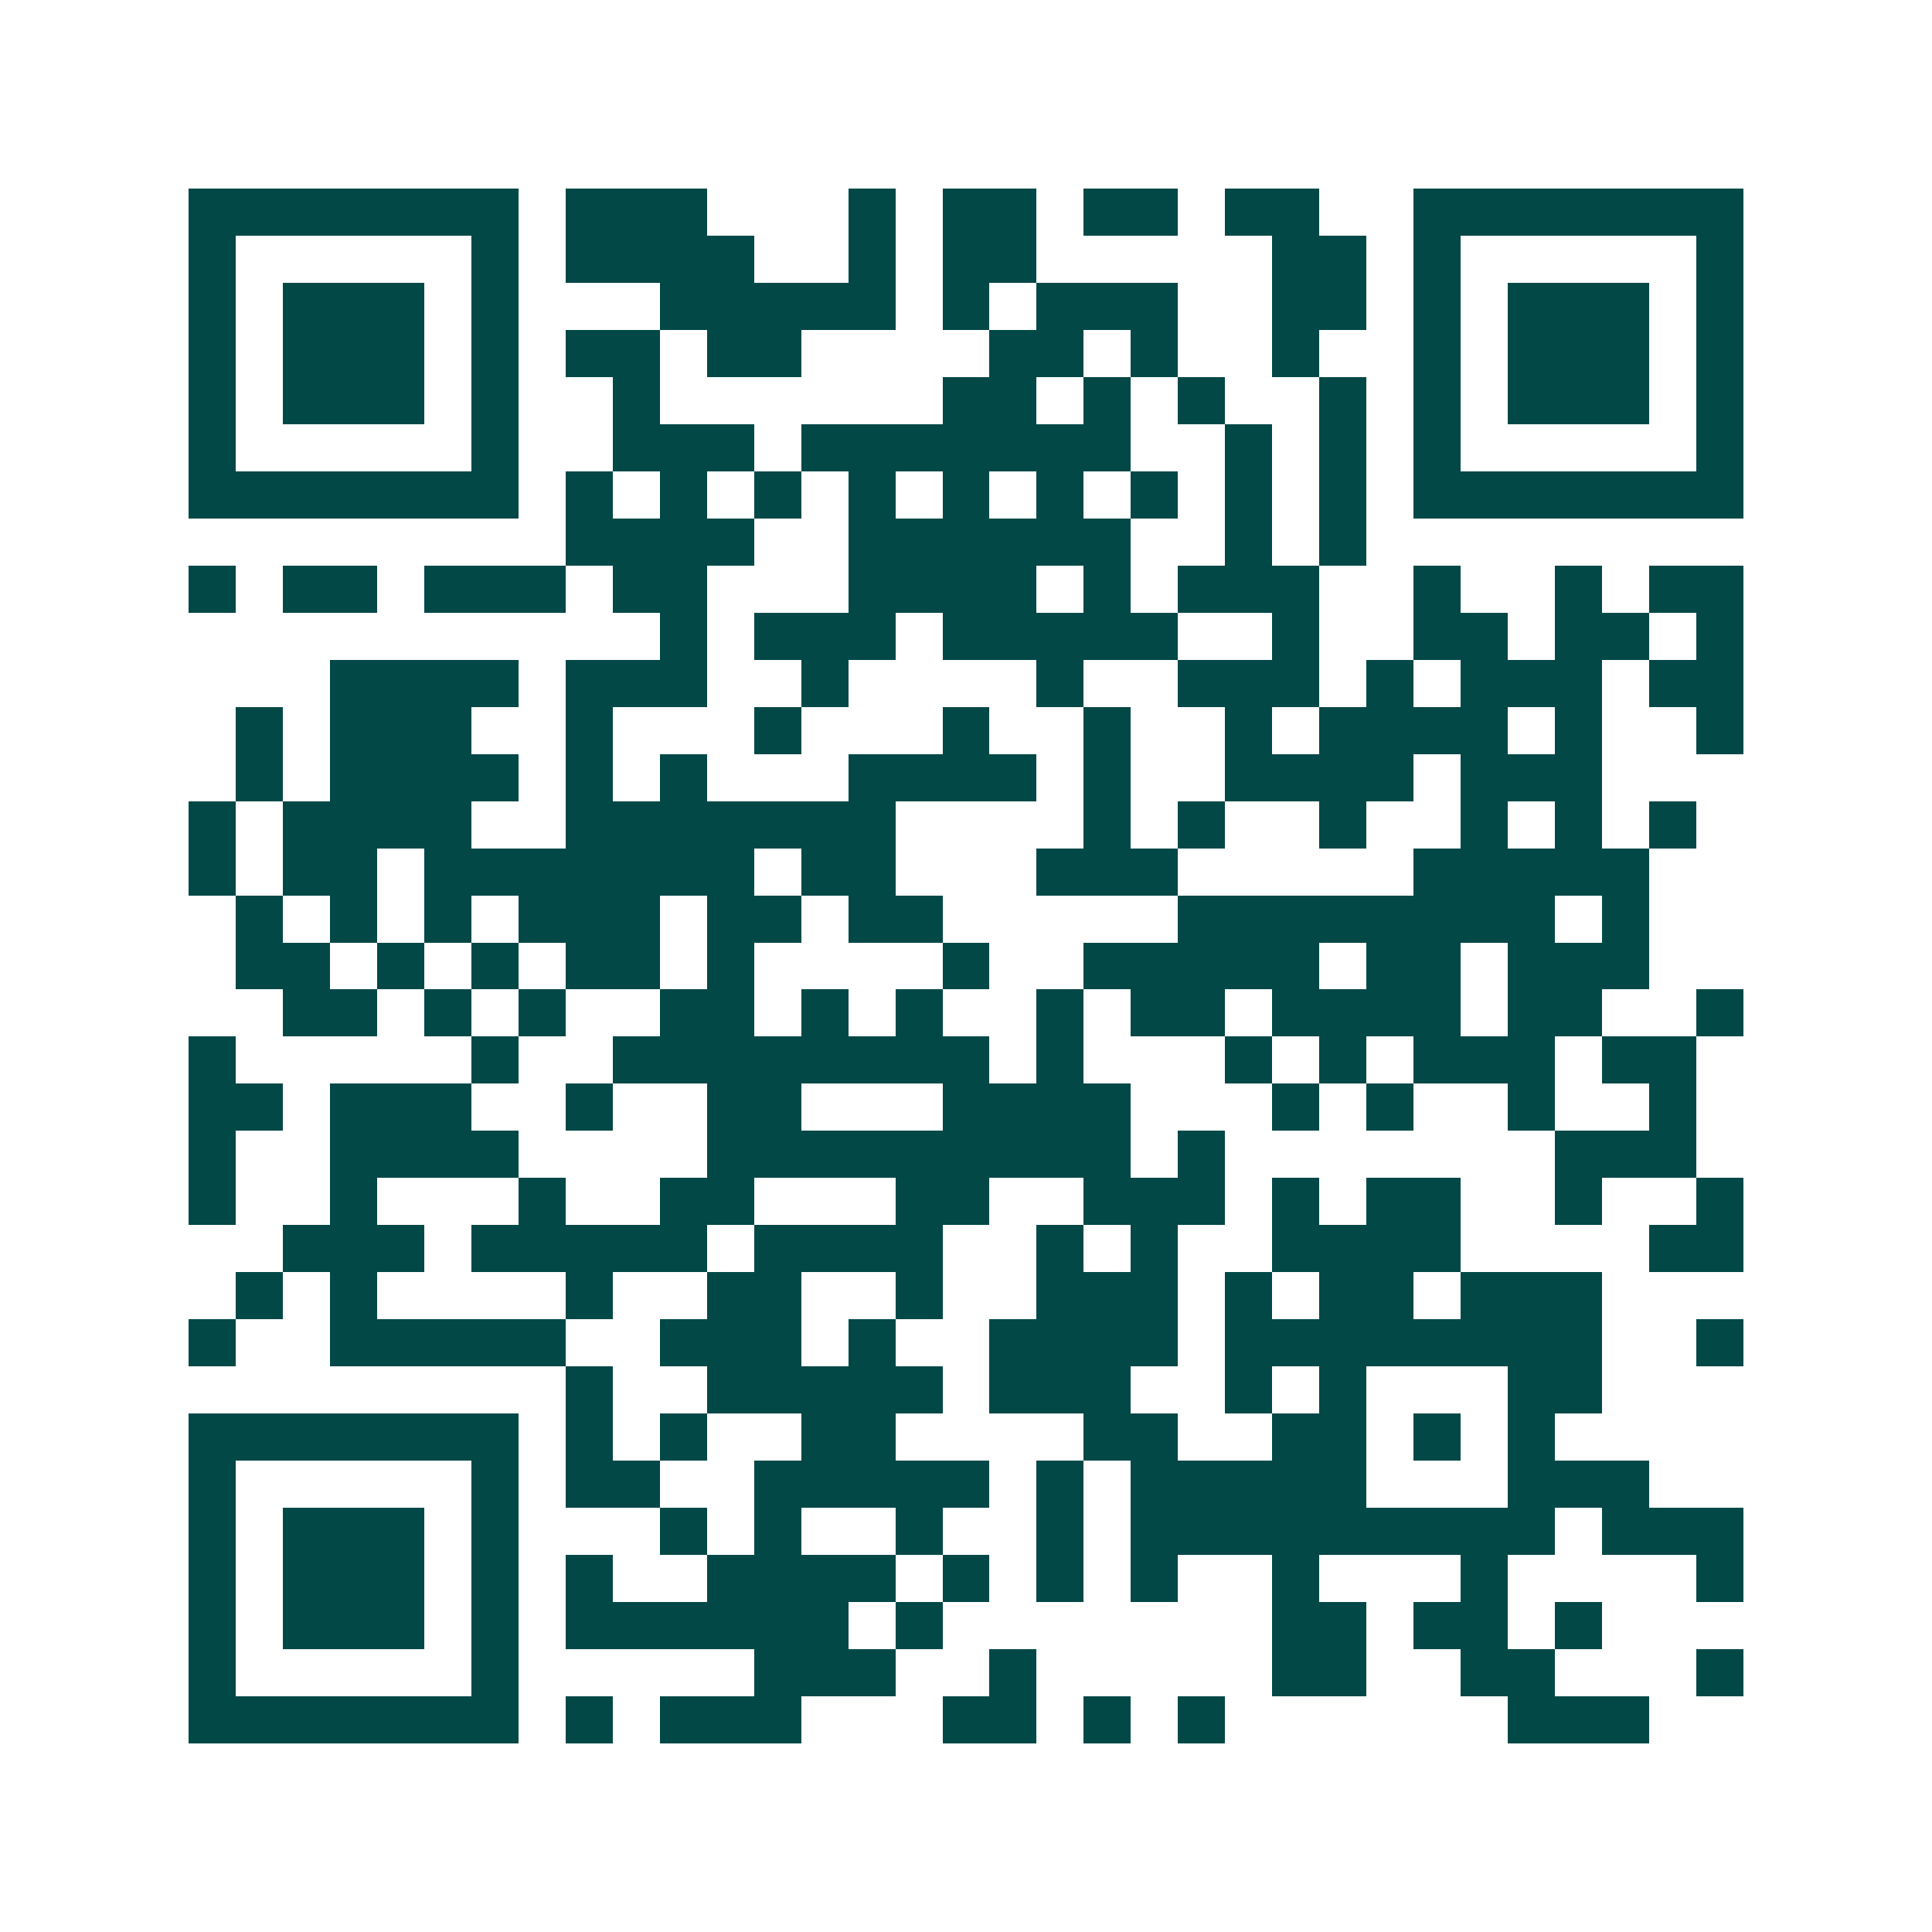<svg xmlns="http://www.w3.org/2000/svg" width="200" height="200" viewBox="0 0 41 41" shape-rendering="crispEdges"><path fill="#ffffff" d="M0 0h41v41H0z"/><path stroke="#014847" d="M4 4.5h7m1 0h3m3 0h1m1 0h2m1 0h2m1 0h2m2 0h7M4 5.5h1m5 0h1m1 0h4m2 0h1m1 0h2m5 0h2m1 0h1m5 0h1M4 6.5h1m1 0h3m1 0h1m3 0h5m1 0h1m1 0h3m2 0h2m1 0h1m1 0h3m1 0h1M4 7.5h1m1 0h3m1 0h1m1 0h2m1 0h2m4 0h2m1 0h1m2 0h1m2 0h1m1 0h3m1 0h1M4 8.5h1m1 0h3m1 0h1m2 0h1m6 0h2m1 0h1m1 0h1m2 0h1m1 0h1m1 0h3m1 0h1M4 9.5h1m5 0h1m2 0h3m1 0h7m2 0h1m1 0h1m1 0h1m5 0h1M4 10.5h7m1 0h1m1 0h1m1 0h1m1 0h1m1 0h1m1 0h1m1 0h1m1 0h1m1 0h1m1 0h7M12 11.5h4m2 0h6m2 0h1m1 0h1M4 12.5h1m1 0h2m1 0h3m1 0h2m3 0h4m1 0h1m1 0h3m2 0h1m2 0h1m1 0h2M14 13.5h1m1 0h3m1 0h5m2 0h1m2 0h2m1 0h2m1 0h1M7 14.5h4m1 0h3m2 0h1m4 0h1m2 0h3m1 0h1m1 0h3m1 0h2M5 15.5h1m1 0h3m2 0h1m3 0h1m3 0h1m2 0h1m2 0h1m1 0h4m1 0h1m2 0h1M5 16.5h1m1 0h4m1 0h1m1 0h1m3 0h4m1 0h1m2 0h4m1 0h3M4 17.5h1m1 0h4m2 0h7m4 0h1m1 0h1m2 0h1m2 0h1m1 0h1m1 0h1M4 18.5h1m1 0h2m1 0h7m1 0h2m3 0h3m5 0h5M5 19.5h1m1 0h1m1 0h1m1 0h3m1 0h2m1 0h2m5 0h8m1 0h1M5 20.5h2m1 0h1m1 0h1m1 0h2m1 0h1m4 0h1m2 0h5m1 0h2m1 0h3M6 21.5h2m1 0h1m1 0h1m2 0h2m1 0h1m1 0h1m2 0h1m1 0h2m1 0h4m1 0h2m2 0h1M4 22.5h1m5 0h1m2 0h8m1 0h1m3 0h1m1 0h1m1 0h3m1 0h2M4 23.5h2m1 0h3m2 0h1m2 0h2m3 0h4m3 0h1m1 0h1m2 0h1m2 0h1M4 24.5h1m2 0h4m4 0h9m1 0h1m7 0h3M4 25.5h1m2 0h1m3 0h1m2 0h2m3 0h2m2 0h3m1 0h1m1 0h2m2 0h1m2 0h1M6 26.5h3m1 0h5m1 0h4m2 0h1m1 0h1m2 0h4m4 0h2M5 27.5h1m1 0h1m4 0h1m2 0h2m2 0h1m2 0h3m1 0h1m1 0h2m1 0h3M4 28.5h1m2 0h5m2 0h3m1 0h1m2 0h4m1 0h8m2 0h1M12 29.5h1m2 0h5m1 0h3m2 0h1m1 0h1m3 0h2M4 30.5h7m1 0h1m1 0h1m2 0h2m4 0h2m2 0h2m1 0h1m1 0h1M4 31.5h1m5 0h1m1 0h2m2 0h5m1 0h1m1 0h5m3 0h3M4 32.5h1m1 0h3m1 0h1m3 0h1m1 0h1m2 0h1m2 0h1m1 0h9m1 0h3M4 33.5h1m1 0h3m1 0h1m1 0h1m2 0h4m1 0h1m1 0h1m1 0h1m2 0h1m3 0h1m4 0h1M4 34.5h1m1 0h3m1 0h1m1 0h6m1 0h1m7 0h2m1 0h2m1 0h1M4 35.5h1m5 0h1m5 0h3m2 0h1m5 0h2m2 0h2m3 0h1M4 36.5h7m1 0h1m1 0h3m3 0h2m1 0h1m1 0h1m6 0h3"/></svg>
